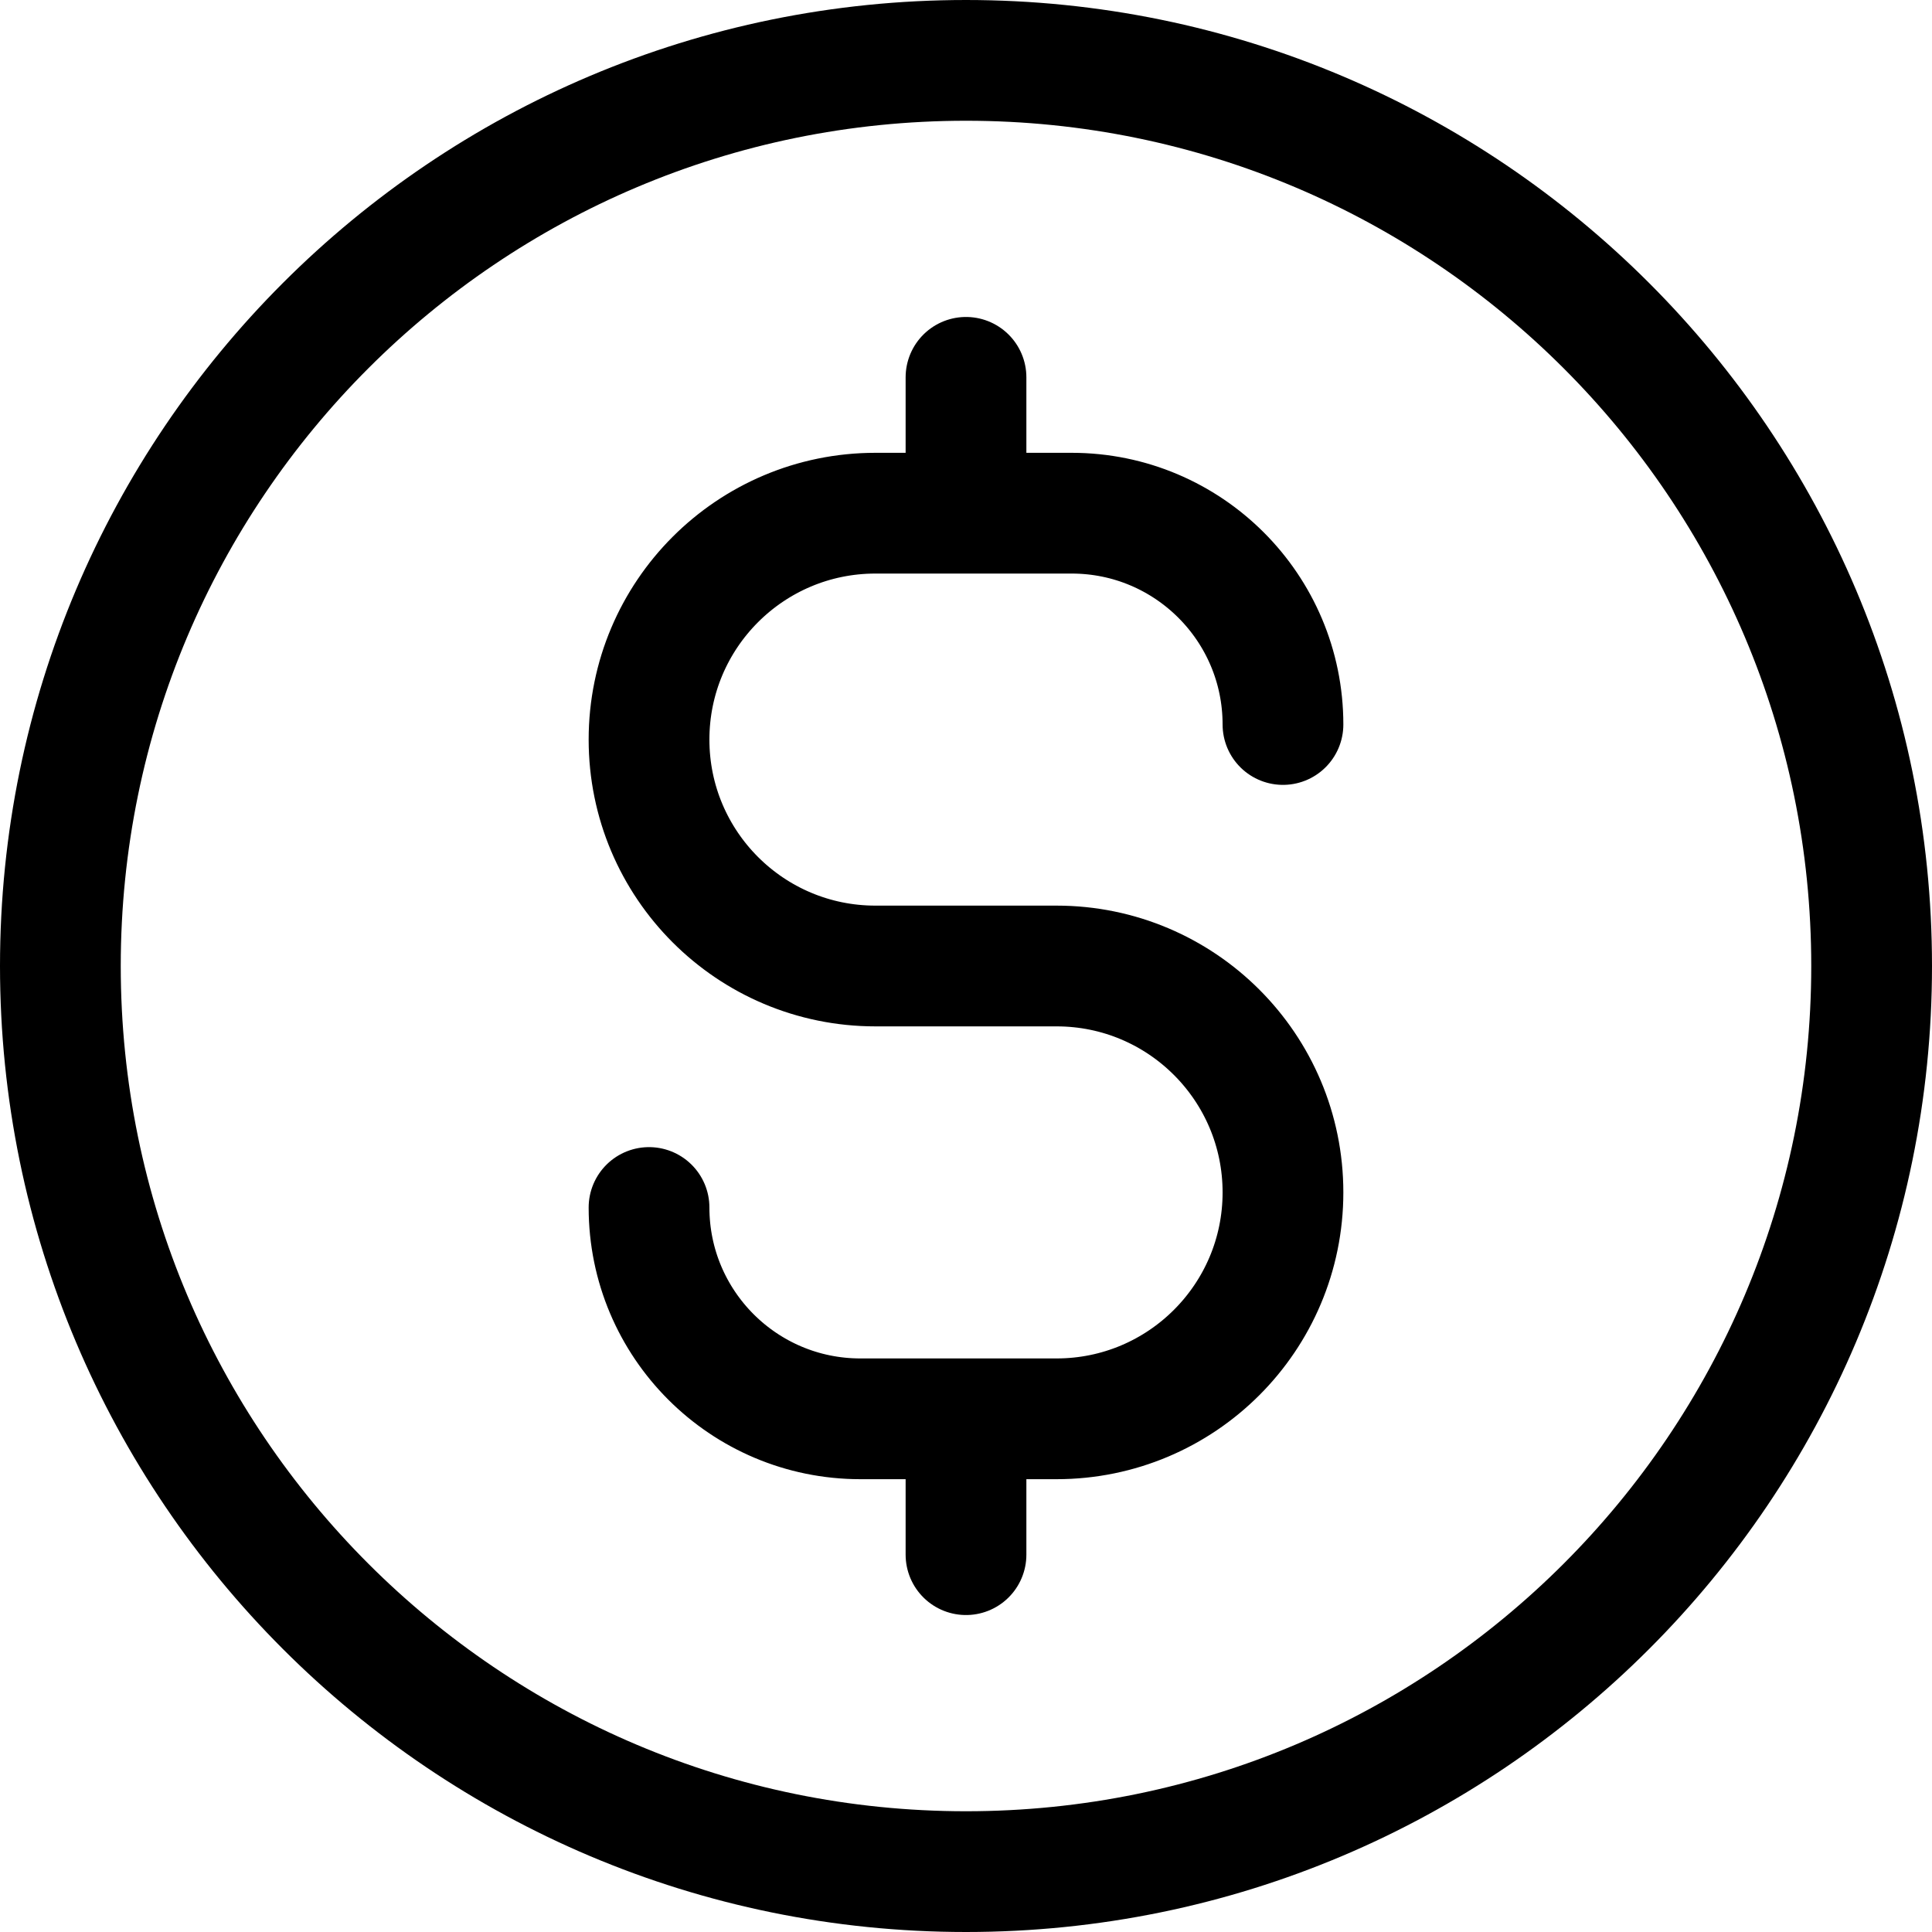 <svg width="32" height="32" viewBox="0 0 32 32" fill="none" xmlns="http://www.w3.org/2000/svg">
<path d="M10.75 20C10.75 21.933 12.317 23.5 14.25 23.5H17.5C19.571 23.5 21.25 21.821 21.25 19.75C21.25 17.679 19.571 16 17.5 16H14.5C12.429 16 10.75 14.321 10.75 12.25C10.75 10.179 12.429 8.5 14.5 8.5H17.75C19.683 8.5 21.25 10.067 21.25 12M16 6.25V8.5M16 23.5V25.75M31 16C31 24.284 24.284 31 16 31C7.716 31 1 24.284 1 16C1 7.716 7.716 1 16 1C24.284 1 31 7.716 31 16Z" stroke="black" stroke-width="2" stroke-linecap="round" stroke-linejoin="round"/>
</svg>
